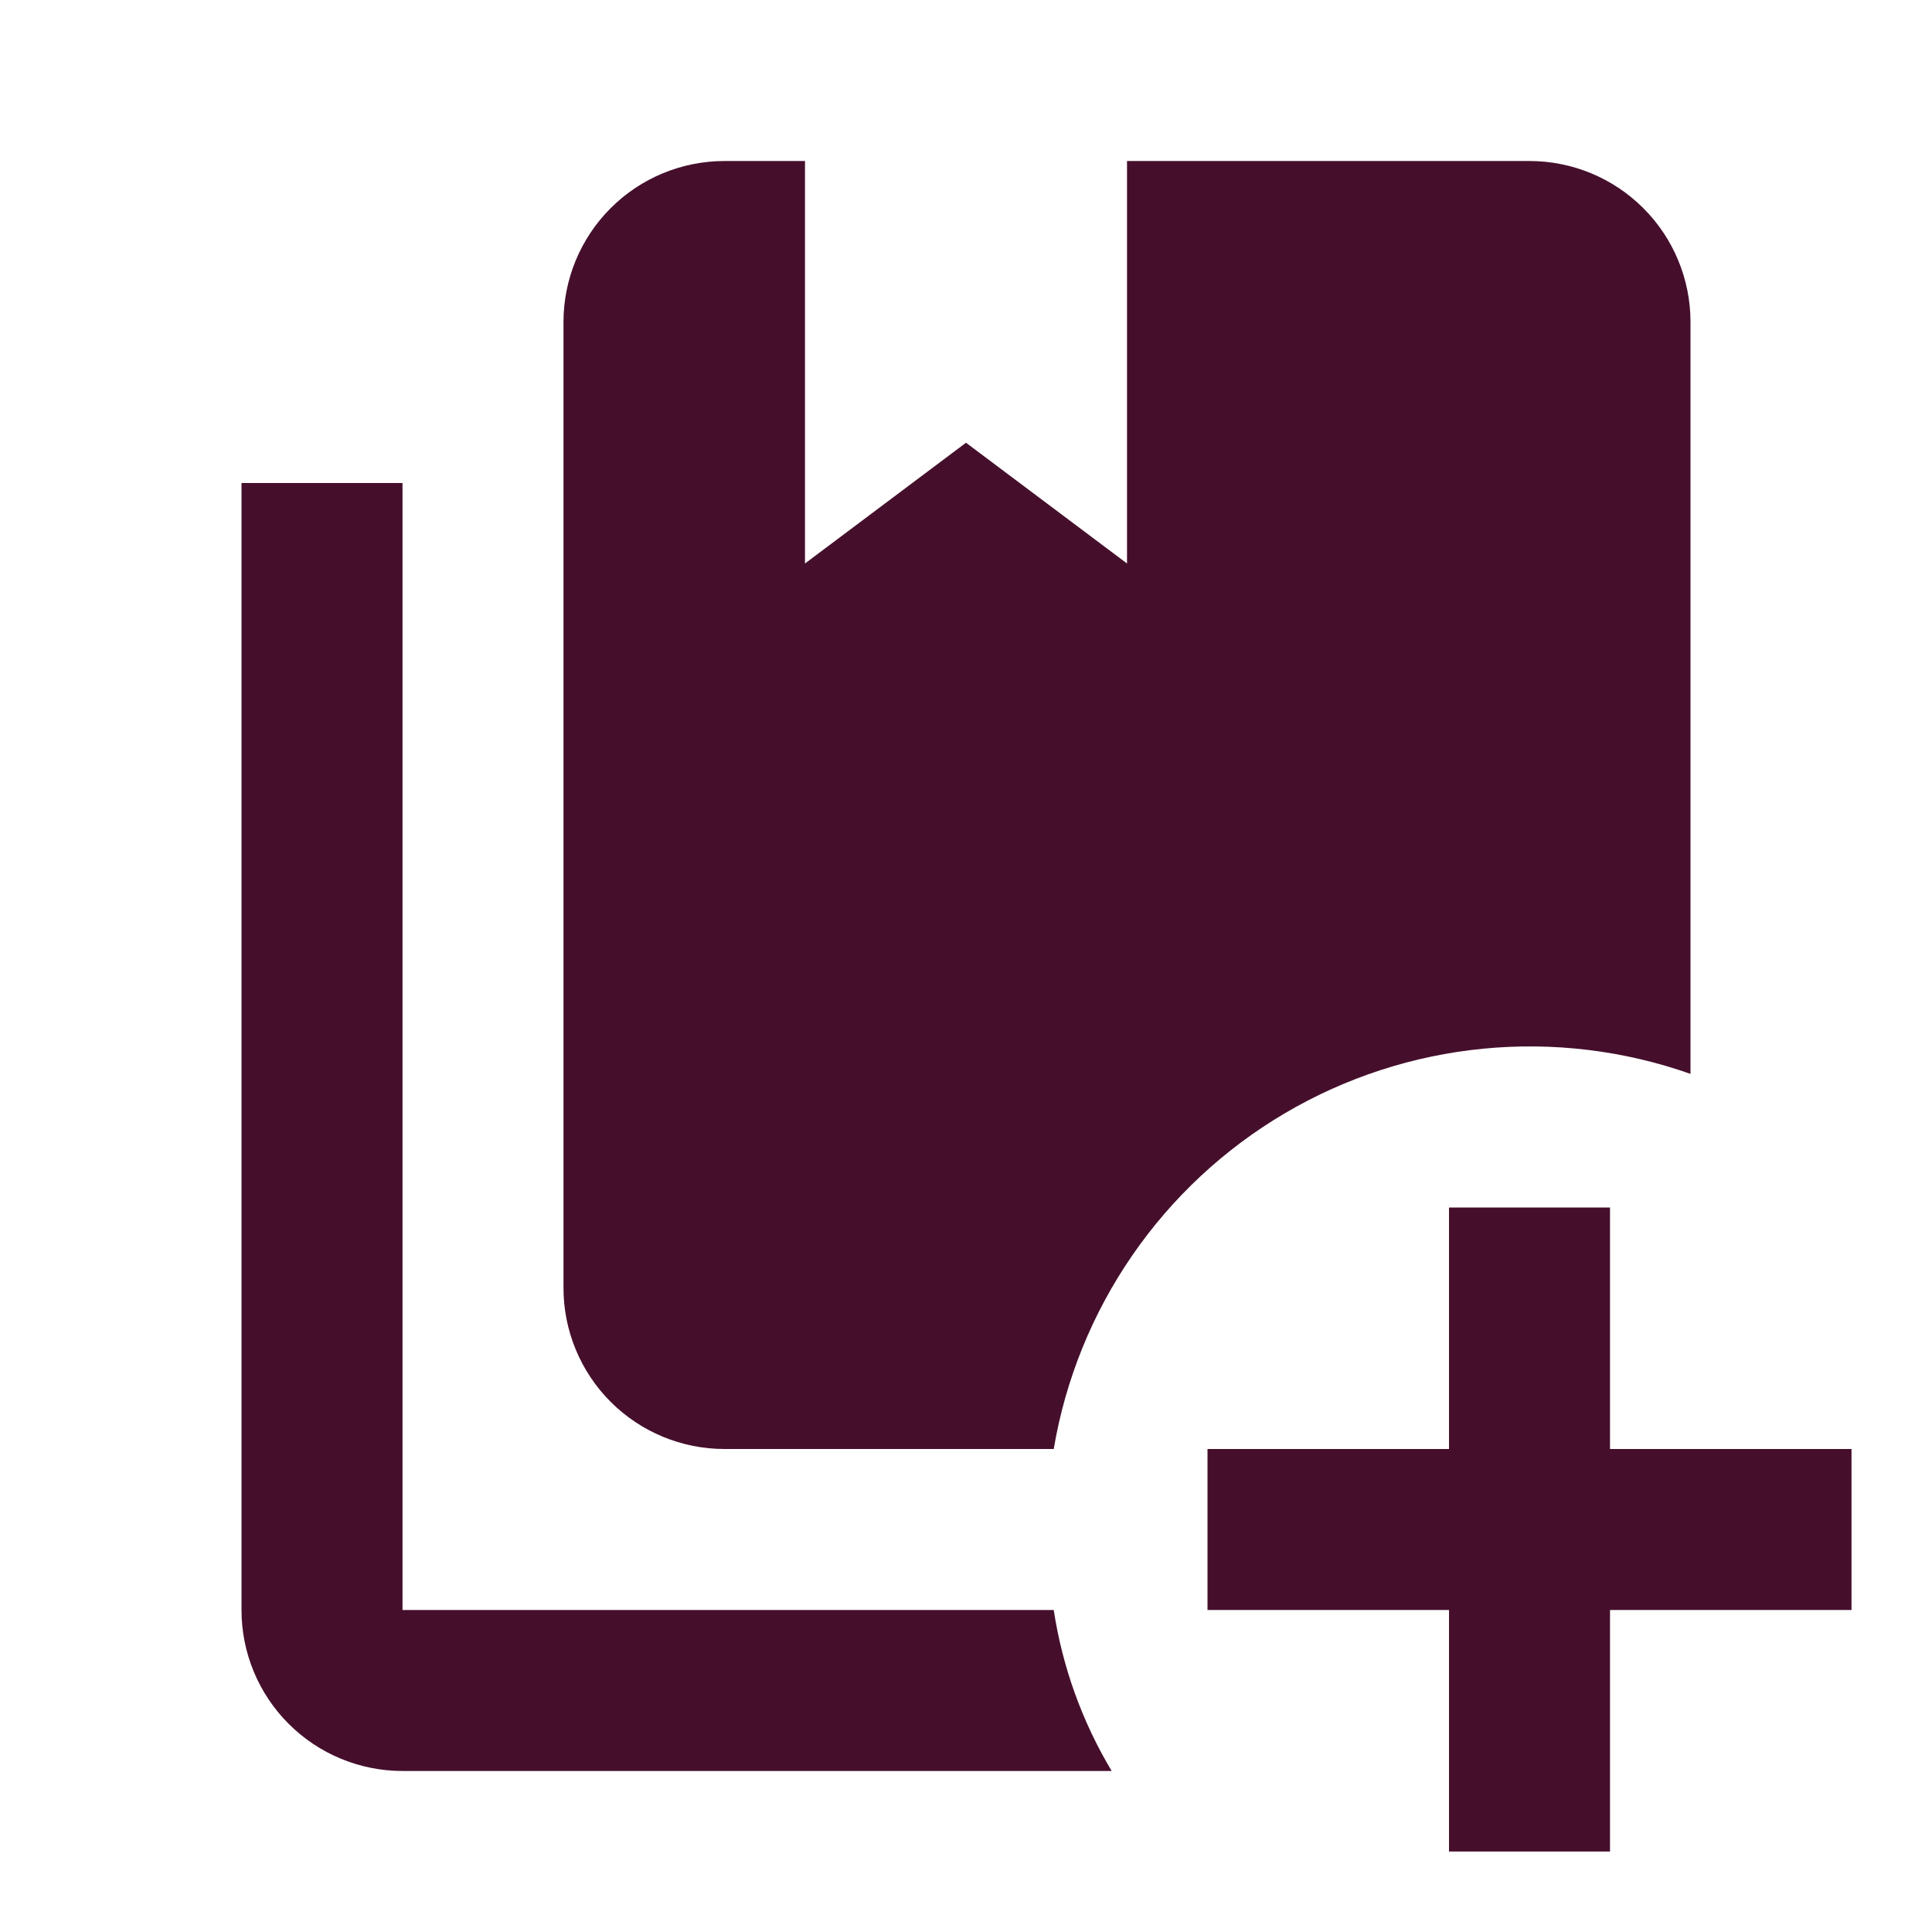 <svg width="44" height="44" viewBox="0 0 44 44" fill="none" xmlns="http://www.w3.org/2000/svg">
<path d="M23.998 36.667H9.167V11H5.5V36.667C5.5 37.639 5.886 38.572 6.574 39.259C7.262 39.947 8.194 40.333 9.167 40.333H25.318C24.644 39.209 24.196 37.963 23.998 36.667ZM34.833 3.667H25.667V12.833L22 10.083L18.333 12.833V3.667H16.5C15.527 3.667 14.595 4.053 13.907 4.741C13.22 5.428 12.833 6.361 12.833 7.333V29.333C12.833 30.306 13.22 31.238 13.907 31.926C14.595 32.614 15.527 33 16.5 33H23.998C24.265 31.419 24.875 29.915 25.784 28.595C26.693 27.274 27.88 26.168 29.261 25.354C30.643 24.54 32.185 24.038 33.781 23.883C35.377 23.728 36.988 23.924 38.5 24.457V7.333C38.5 6.361 38.114 5.428 37.426 4.741C36.738 4.053 35.806 3.667 34.833 3.667ZM36.667 27.5V33H42.167V36.667H36.667V42.167H33V36.667H27.5V33H33V27.5H36.667Z" fill="#450F2C"/>
</svg>
